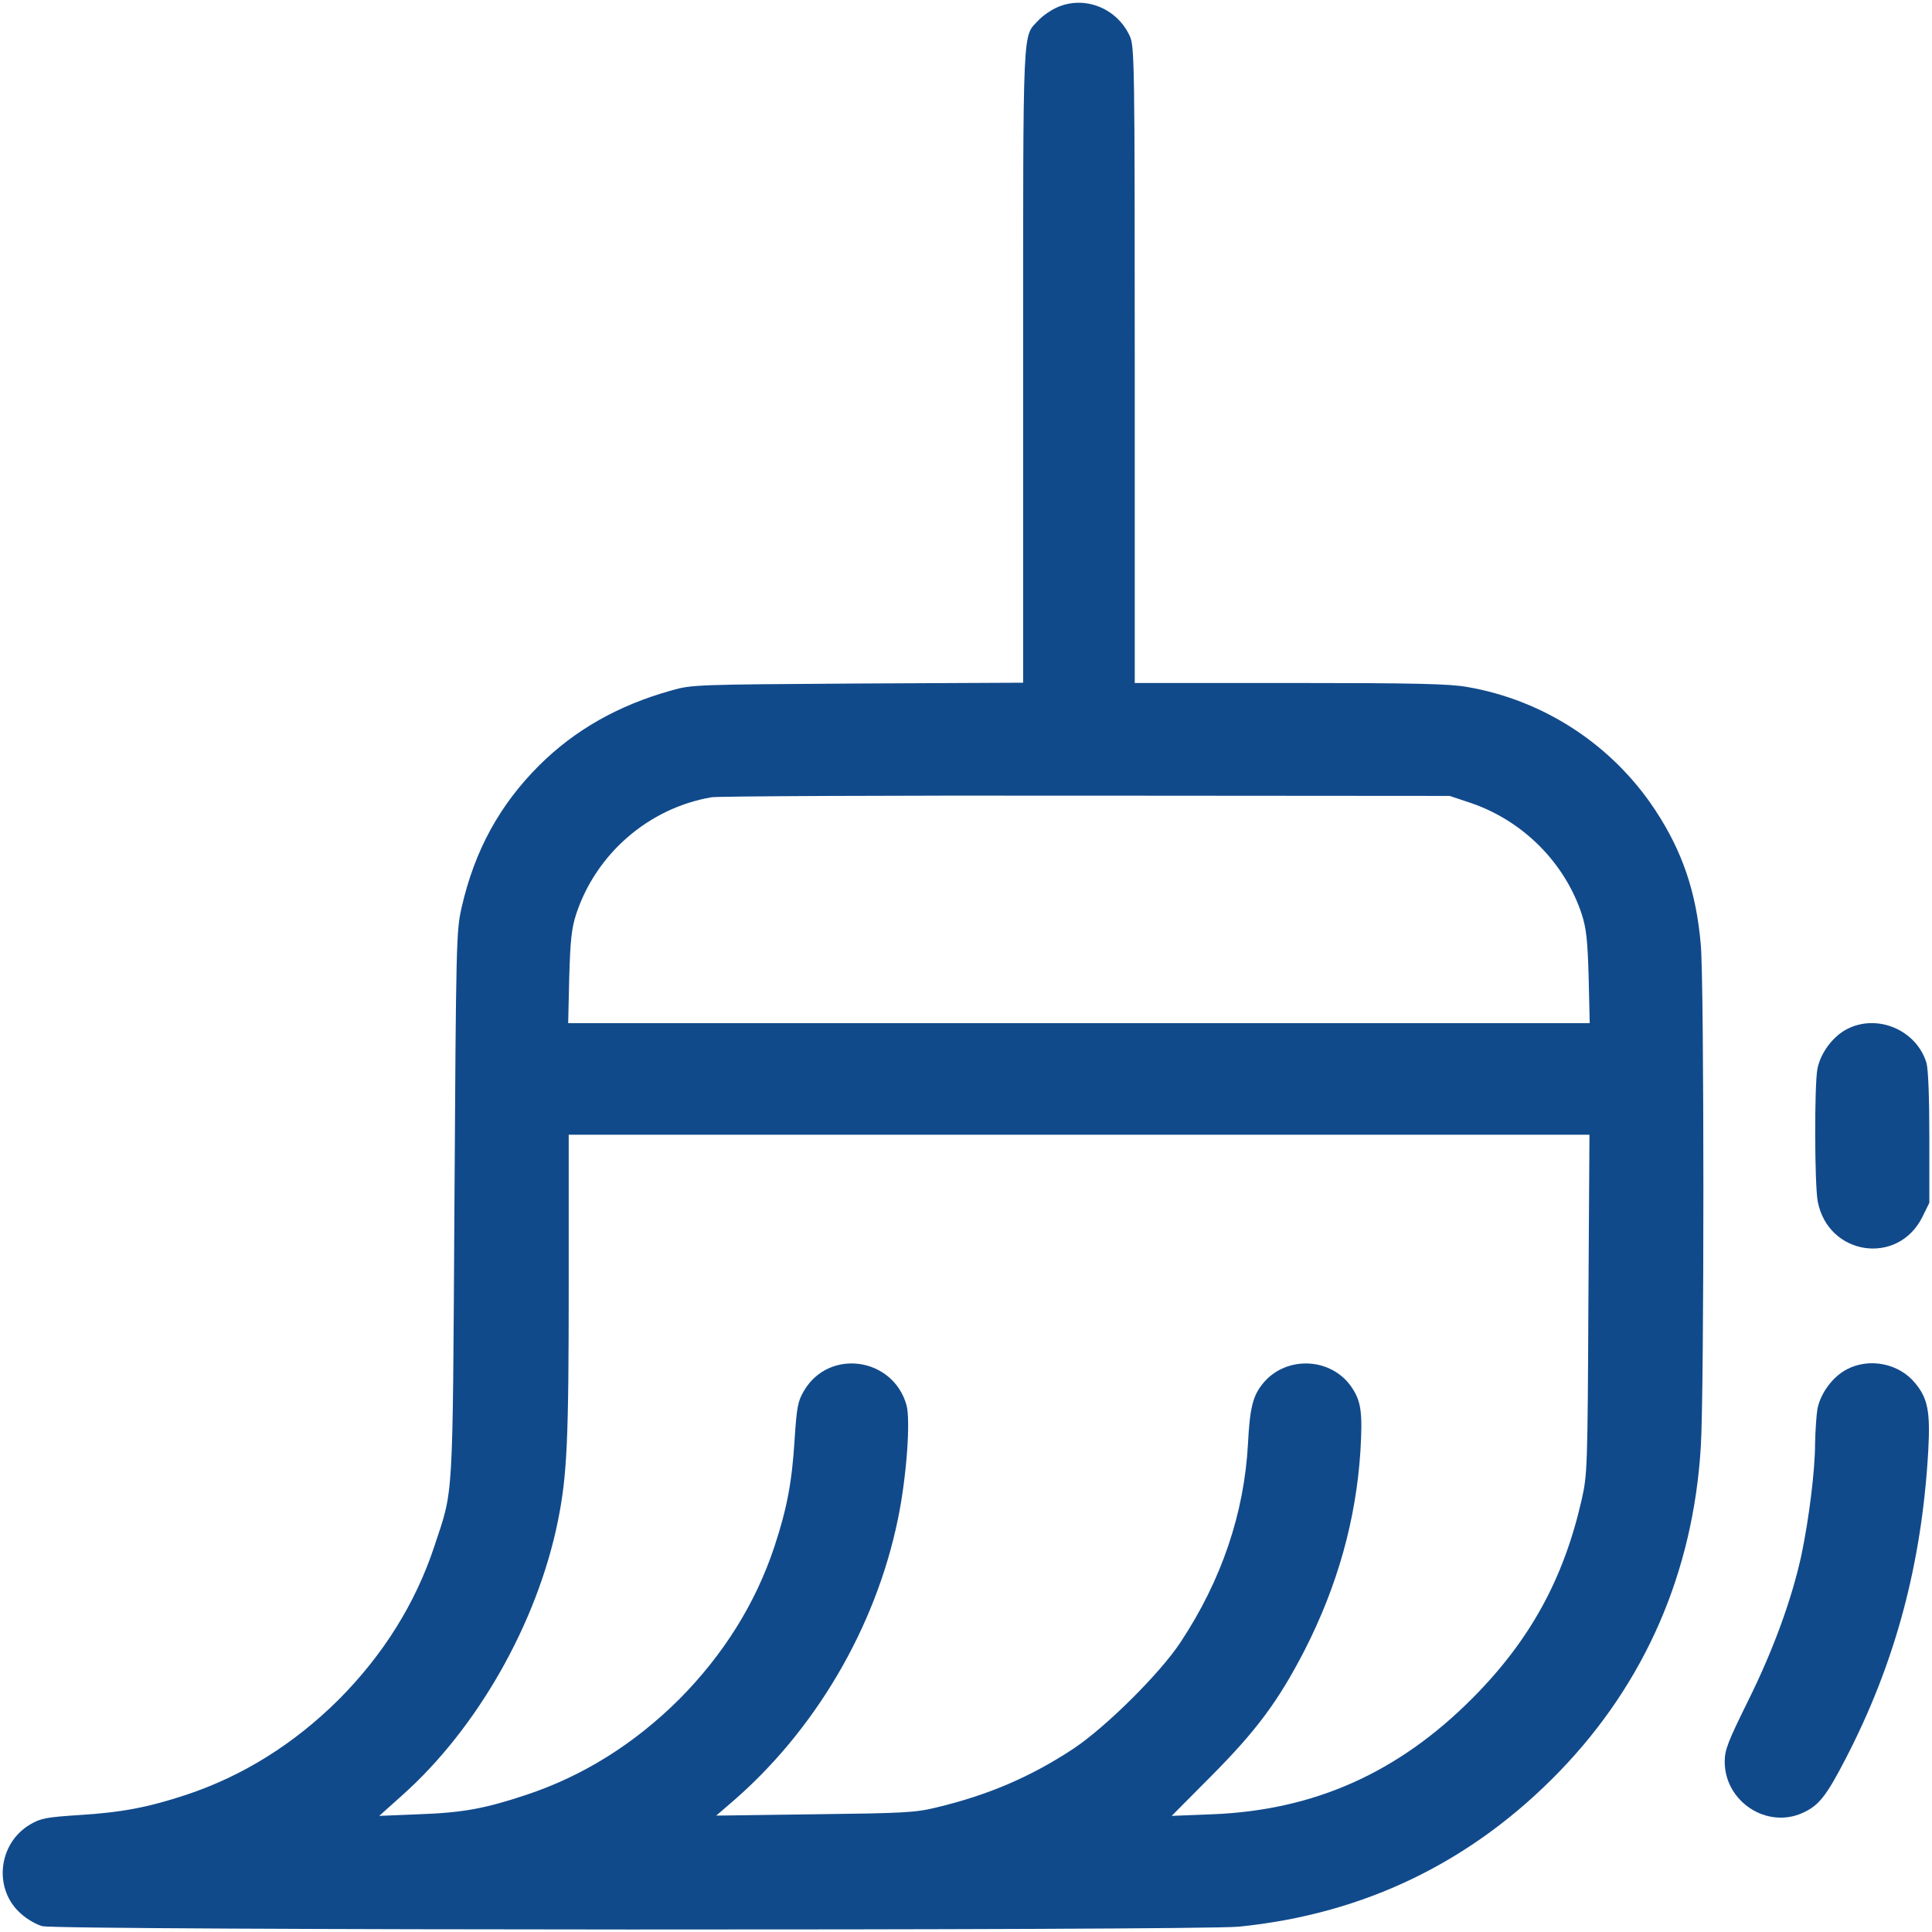 <svg xmlns="http://www.w3.org/2000/svg" viewBox="0 0 727 727" enable-background="new 0 0 727 727"><g transform="matrix(.1 0 0-.1 0 727)" fill="#114a8b"><path d="m3975 7241c-22-10-52-31-67-47-61-66-58 10-58-1298v-1195l-622-3c-606-4-625-4-701-26-201-56-364-149-498-282-149-149-243-320-292-535-20-87-21-129-27-1120-7-1142-3-1063-76-1285-71-214-192-407-359-575-168-167-361-288-575-359-143-47-241-66-403-76-122-8-144-12-183-35-123-72-140-247-33-338 21-19 56-39 78-45 51-16 4347-17 4502-2 473 47 879 244 1209 586 321 333 501 747 530 1219 13 207 13 1746 0 1890-17 198-69 351-171 506-161 245-418 414-708 464-67 12-199 15-667 15h-584v1198c0 1144-1 1199-19 1237-49 106-173 154-276 106m1561-2993c195-67 352-224 416-418 17-53 22-96 26-237l4-173h-1922-1922l4 173c4 141 9 184 26 237 75 228 274 400 510 440 26 4 661 7 1412 6l1365-1 81-27m441-1885c-3-612-4-642-25-735-68-300-195-531-412-749-279-280-595-421-978-436l-153-6 148 149c172 173 254 284 352 474 124 243 193 490 210 747 9 150 3 191-35 246-78 110-245 116-331 12-39-47-50-93-57-228-14-260-99-513-254-747-77-117-280-318-401-399-160-106-322-176-520-223-77-19-127-21-456-25l-370-5 50 43c319 271 550 663 634 1074 32 154 48 370 32 428-51 180-292 214-386 53-23-39-27-61-35-183-10-162-29-260-76-403-71-214-192-407-359-575-168-167-361-288-575-359-156-52-239-67-404-73l-149-6 86 77c283 252 508 648 586 1031 35 173 41 303 41 888v567h1921 1920l-4-637"/><path d="m6949 3397c-53-28-98-89-110-148-12-62-11-436 1-500 39-203 300-243 393-60l27 55v244c0 154-4 259-11 283-38 124-186 186-300 126"/><path d="m6949 2117c-53-28-98-89-110-148-4-24-8-83-9-131 0-102-23-283-51-418-36-166-105-356-199-546-78-158-90-188-90-233 0-151 160-255 295-192 59 27 87 62 159 201 188 362 288 736 312 1162 8 147-2 196-49 253-61 75-173 97-258 52"/></g></svg>